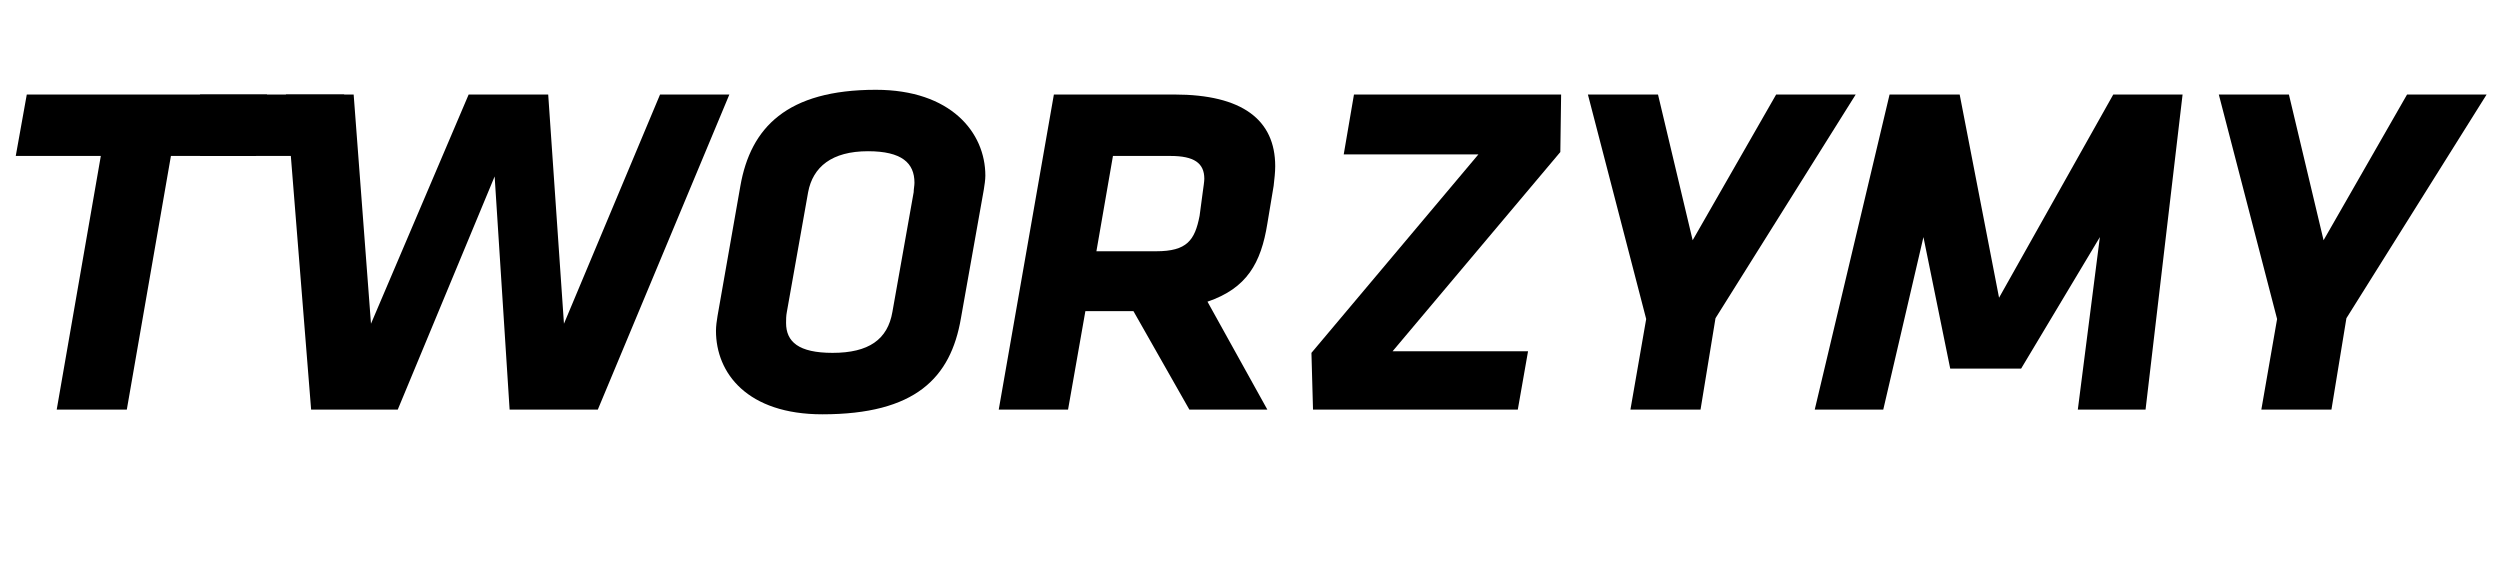 <?xml version="1.0" encoding="utf-8"?>
<!-- Generator: Adobe Illustrator 20.0.0, SVG Export Plug-In . SVG Version: 6.00 Build 0)  -->
<svg version="1.1" id="Layer_1" xmlns="http://www.w3.org/2000/svg" xmlns:xlink="http://www.w3.org/1999/xlink" x="0px" y="0px"
	 viewBox="0 0 317.4 72" style="enable-background:new 0 0 317.4 72;" xml:space="preserve">
<g>
	<path d="M16.1,52H7.2l5.6-32.2H2L3.4,12h30.5l-1.4,7.8H21.7L16.1,52z"/>
	<path d="M64.7,52l-1.9-29.6L50.5,52h-11l-3.2-40h8.6l2.2,29.1L59.5,12h10.1l2,29.1L83.8,12h8.8L75.9,52H64.7z"/>
	<path d="M90.9,42c0-0.6,0.1-1.3,0.2-1.9L94,23.6c1.3-7.4,5.9-12.2,17.2-12.2c9.5,0,13.9,5.4,13.9,10.9c0,0.5-0.1,1.2-0.2,1.8
		L122,40.4c-1.3,7.6-5.8,12.2-17.6,12.2C94.9,52.6,90.9,47.4,90.9,42z M116.1,23.2c0-2.5-1.6-4-5.9-4c-4.6,0-7,2-7.6,5.2l-2.7,15.2
		c-0.1,0.5-0.1,1-0.1,1.4c0,2.4,1.6,3.8,5.9,3.8c4.6,0,7-1.7,7.6-5.2l2.7-15.2C116,24,116.1,23.6,116.1,23.2z"/>
	<path d="M143.9,39.5h-6.1L135.6,52h-8.8l7-40h15.3c8.6,0,12.8,3.2,12.8,9.1c0,0.8-0.1,1.6-0.2,2.5l-0.8,4.8c-0.8,5-2.6,8.2-7.6,9.9
		l7.6,13.7H151L143.9,39.5z M152.7,24.4c0.1-0.7,0.2-1.4,0.2-1.7c0-2-1.3-2.9-4.3-2.9h-7.3l-2.1,12.1h7.6c3.9,0,4.9-1.4,5.5-4.5
		L152.7,24.4z"/>
	<path d="M166.5,44.8l21.2-25.2h-17.1l1.3-7.6h26.3l-0.1,7.3l-21.3,25.3H194l-1.3,7.4h-26L166.5,44.8z"/>
	<path d="M215.9,52H207l2-11.5L201.6,12h8.9l4.4,18.5L225.5,12h10.1l-17.8,28.4L215.9,52z"/>
	<path d="M266.6,30.1l-10,16.7h-9l-3.4-16.7L239.1,52h-8.7l9.5-40h8.9l5,25.8L268.3,12h8.8l-4.7,40h-8.6L266.6,30.1z"/>
	<path d="M296,52h-8.9l2-11.5L281.7,12h8.9l4.4,18.5L305.6,12h10.1l-17.8,28.4L296,52z"/>
	<polygon points="42.3,19.8 25.4,19.8 25.4,12 43.7,12 	"/>
</g>
</svg>
